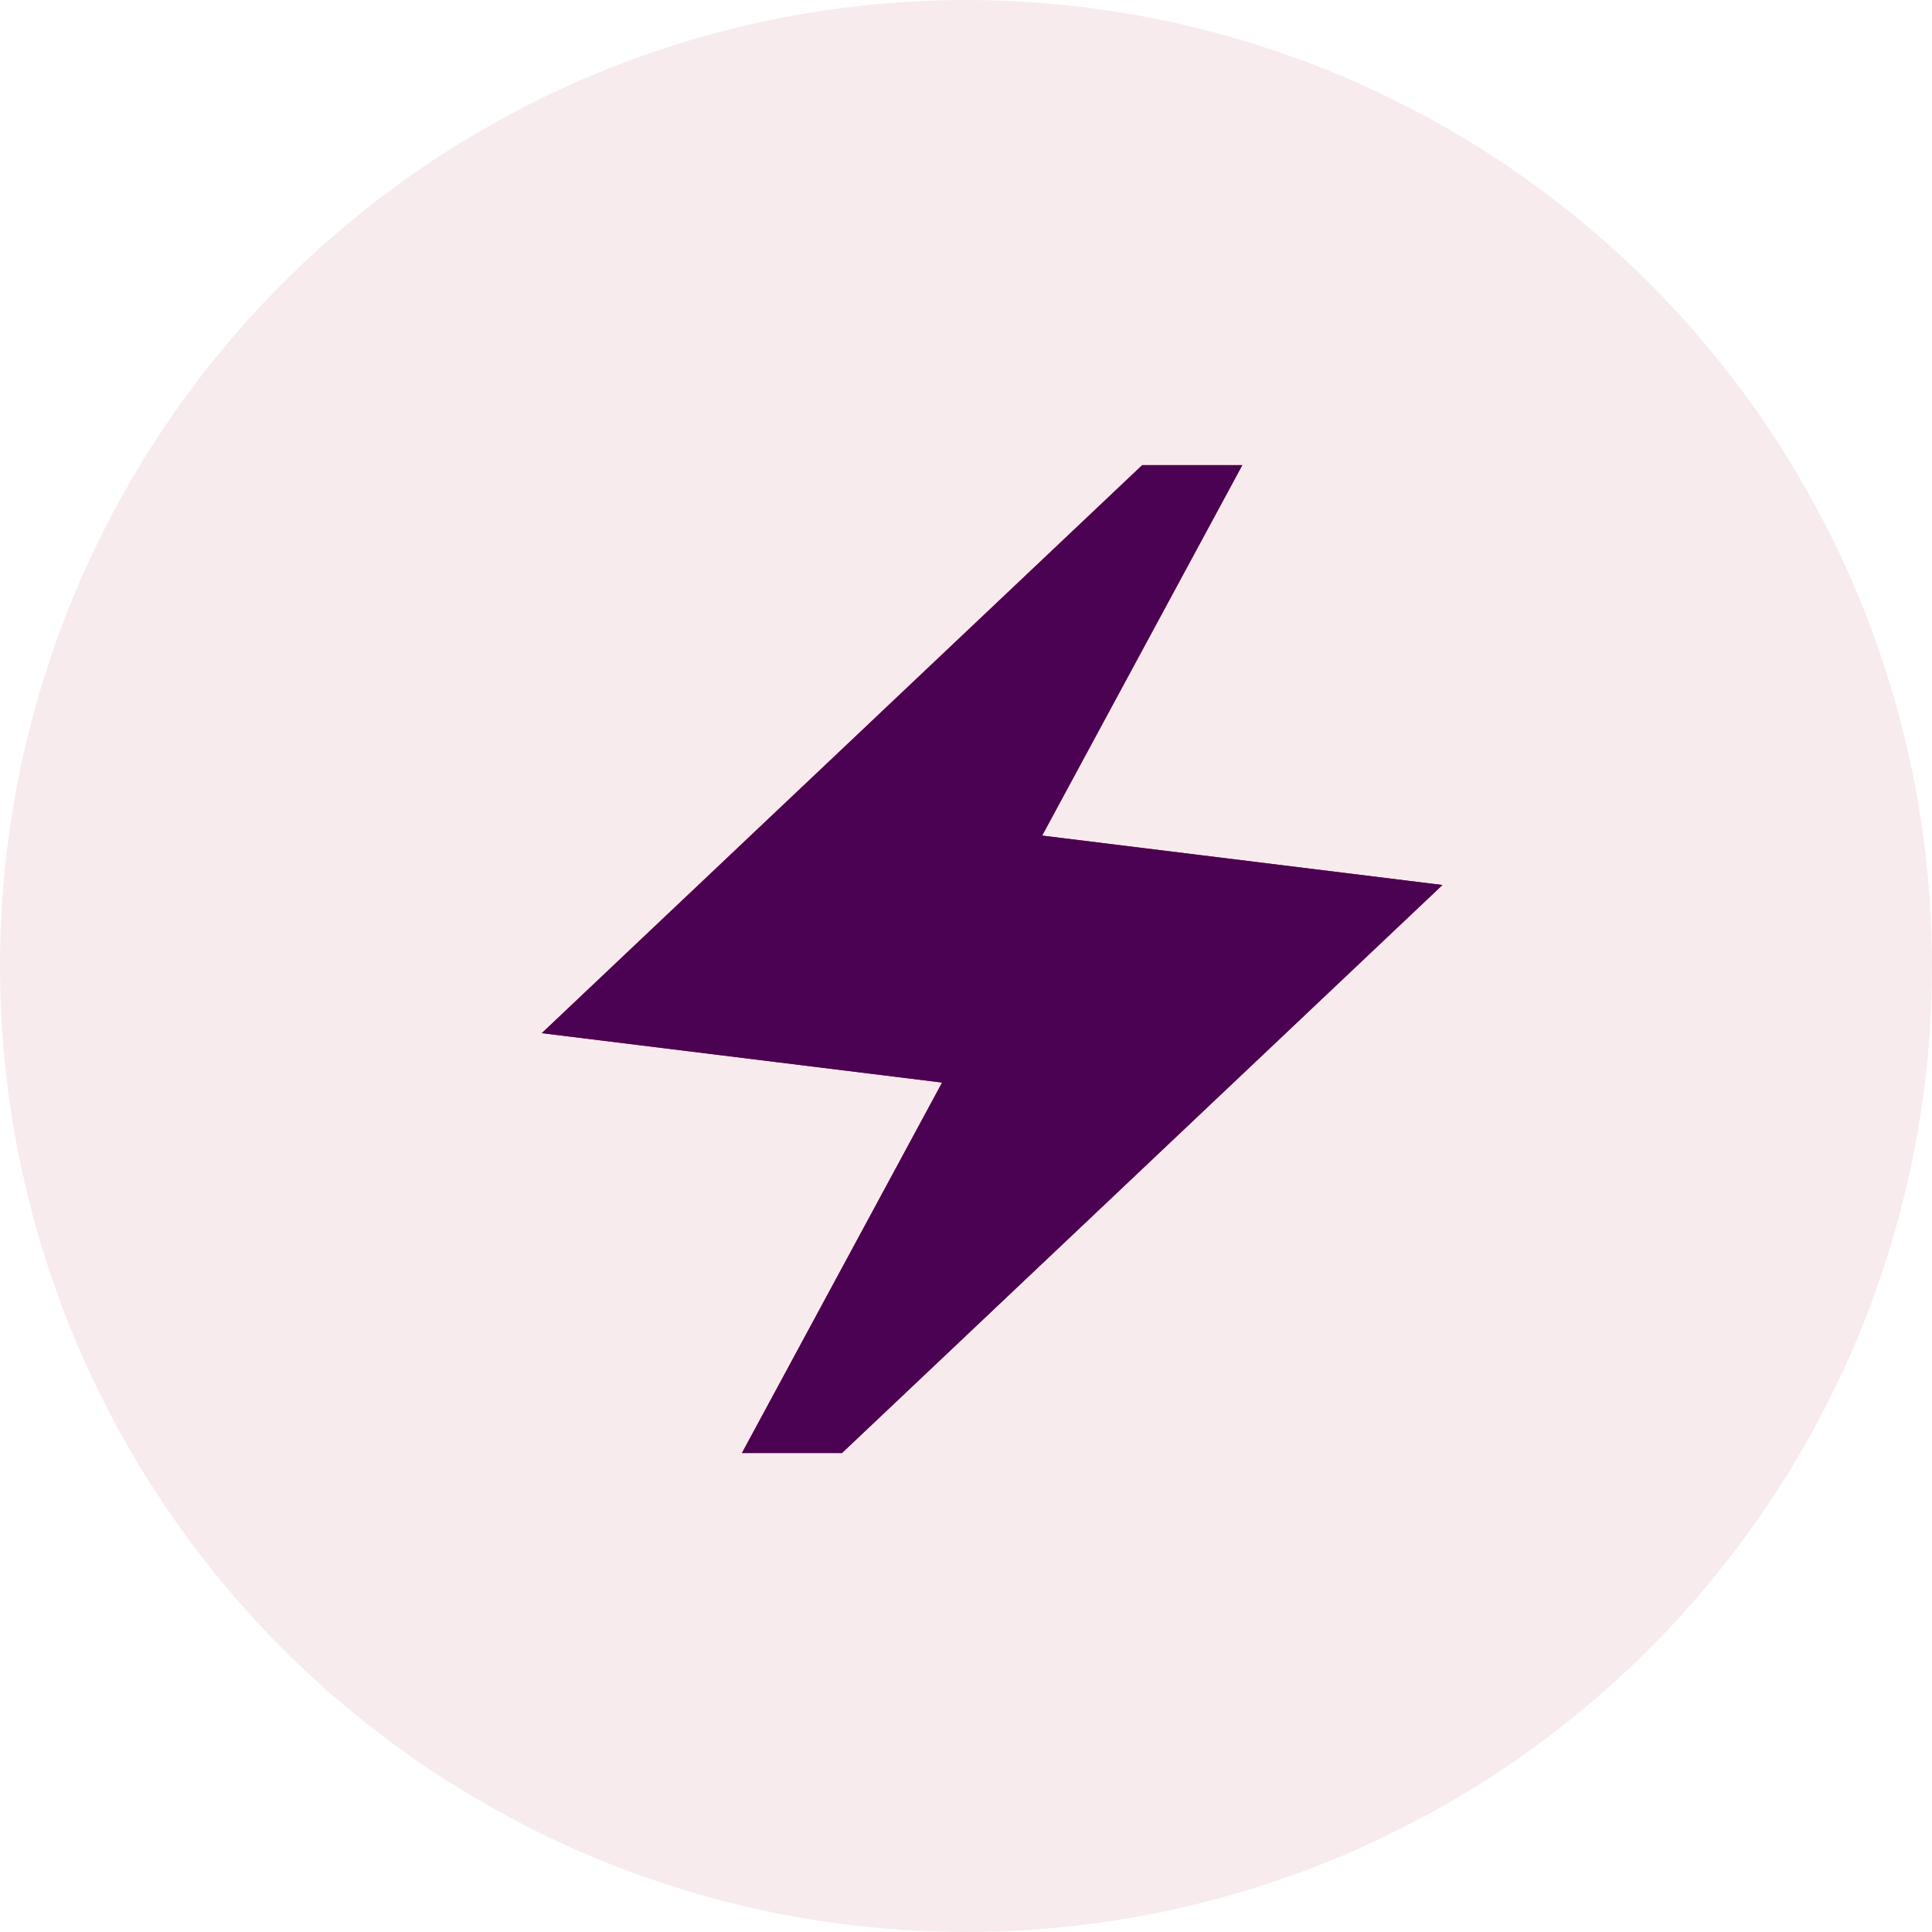 <svg xmlns="http://www.w3.org/2000/svg" width="54" height="54" fill="none" xmlns:v="https://vecta.io/nano"><circle cx="27" cy="27" r="27" fill="#960228" fill-opacity=".08"/><mask id="A" maskUnits="userSpaceOnUse" x="10" y="10" width="35" height="34" mask-type="alpha"><path fill="url(#B)" d="M10.947 10.216h33.568v33.568H10.947z"/><path fill="#4c0252" d="M10.947 10.216h33.568v33.568H10.947z"/></mask><g mask="url(#A)"><use href="#D" fill="url(#C)"/><use href="#D" fill="#4c0252"/></g><defs><linearGradient id="B" x1="19.157" y1="8.21" x2="66.042" y2="63.669" gradientUnits="userSpaceOnUse"><stop stop-color="#e50303"/><stop offset="1" stop-color="#75027f"/></linearGradient><linearGradient id="C" x1="21.3" y1="11.349" x2="60.301" y2="53.412" gradientUnits="userSpaceOnUse"><stop stop-color="#e50303"/><stop offset="1" stop-color="#75027f"/></linearGradient><path id="D" d="M20.737 40.613l5.595-10.355-11.189-1.381L31.926 13h2.797l-5.595 10.355 11.189 1.381-16.784 15.877h-2.797z"/></defs></svg>